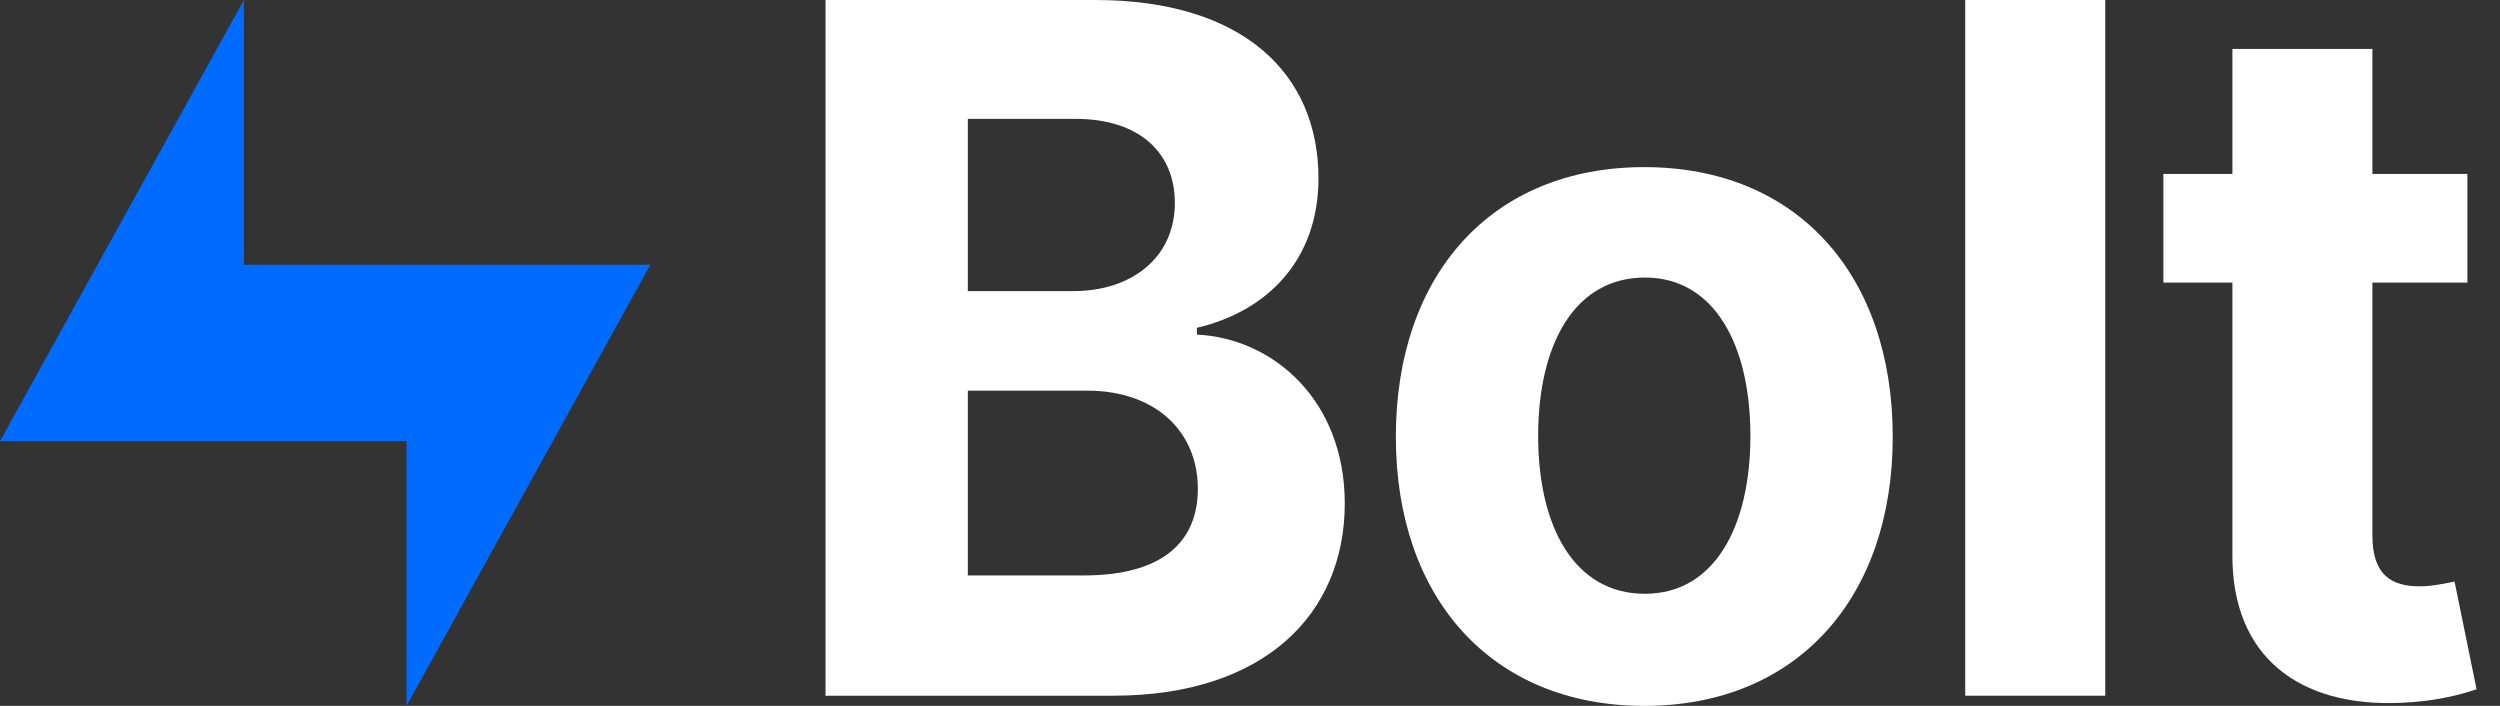 <svg width="85" height="24" viewBox="0 0 85 24" fill="none" xmlns="http://www.w3.org/2000/svg"><rect x="0" y="0" width="85" height="24" fill="#333333" stroke="none"/><path d="M28.068 23.654H37.844C42.984 23.654 45.722 20.882 45.722 17.116C45.722 13.617 43.297 11.503 40.694 11.376V11.145C43.074 10.591 44.828 8.847 44.828 6.064C44.828 2.518 42.28 0 37.23 0H28.068V23.654ZM32.906 19.565V13.282H36.962C39.286 13.282 40.727 14.668 40.727 16.62C40.727 18.398 39.554 19.565 36.85 19.565H32.906ZM32.906 9.898V4.042H36.582C38.727 4.042 39.945 5.186 39.945 6.895C39.945 8.766 38.47 9.898 36.492 9.898H32.906Z" fill="white" class="text"></path><path d="M55.906 24C61.112 24 64.353 20.316 64.353 14.853C64.353 9.355 61.112 5.682 55.906 5.682C50.699 5.682 47.459 9.355 47.459 14.853C47.459 20.316 50.699 24 55.906 24ZM55.928 20.189C53.526 20.189 52.297 17.913 52.297 14.818C52.297 11.723 53.526 9.436 55.928 9.436C58.285 9.436 59.514 11.723 59.514 14.818C59.514 17.913 58.285 20.189 55.928 20.189Z" fill="white" class="text"></path><path d="M71.578 0H66.818V23.654H71.578V0Z" fill="white" class="text"></path><path d="M83.891 5.913H80.661V1.663H75.902V5.913H73.555V9.609H75.902V18.849C75.879 22.325 78.17 24.046 81.622 23.896C82.851 23.85 83.723 23.596 84.203 23.434L83.455 19.773C83.22 19.819 82.717 19.935 82.27 19.935C81.321 19.935 80.661 19.565 80.661 18.202V9.609H83.891V5.913Z" fill="white" class="text"></path><path d="M0 15H13.821V24L22.114 9H8.293V0L0 15Z" fill="#006CFF"></path></svg>
